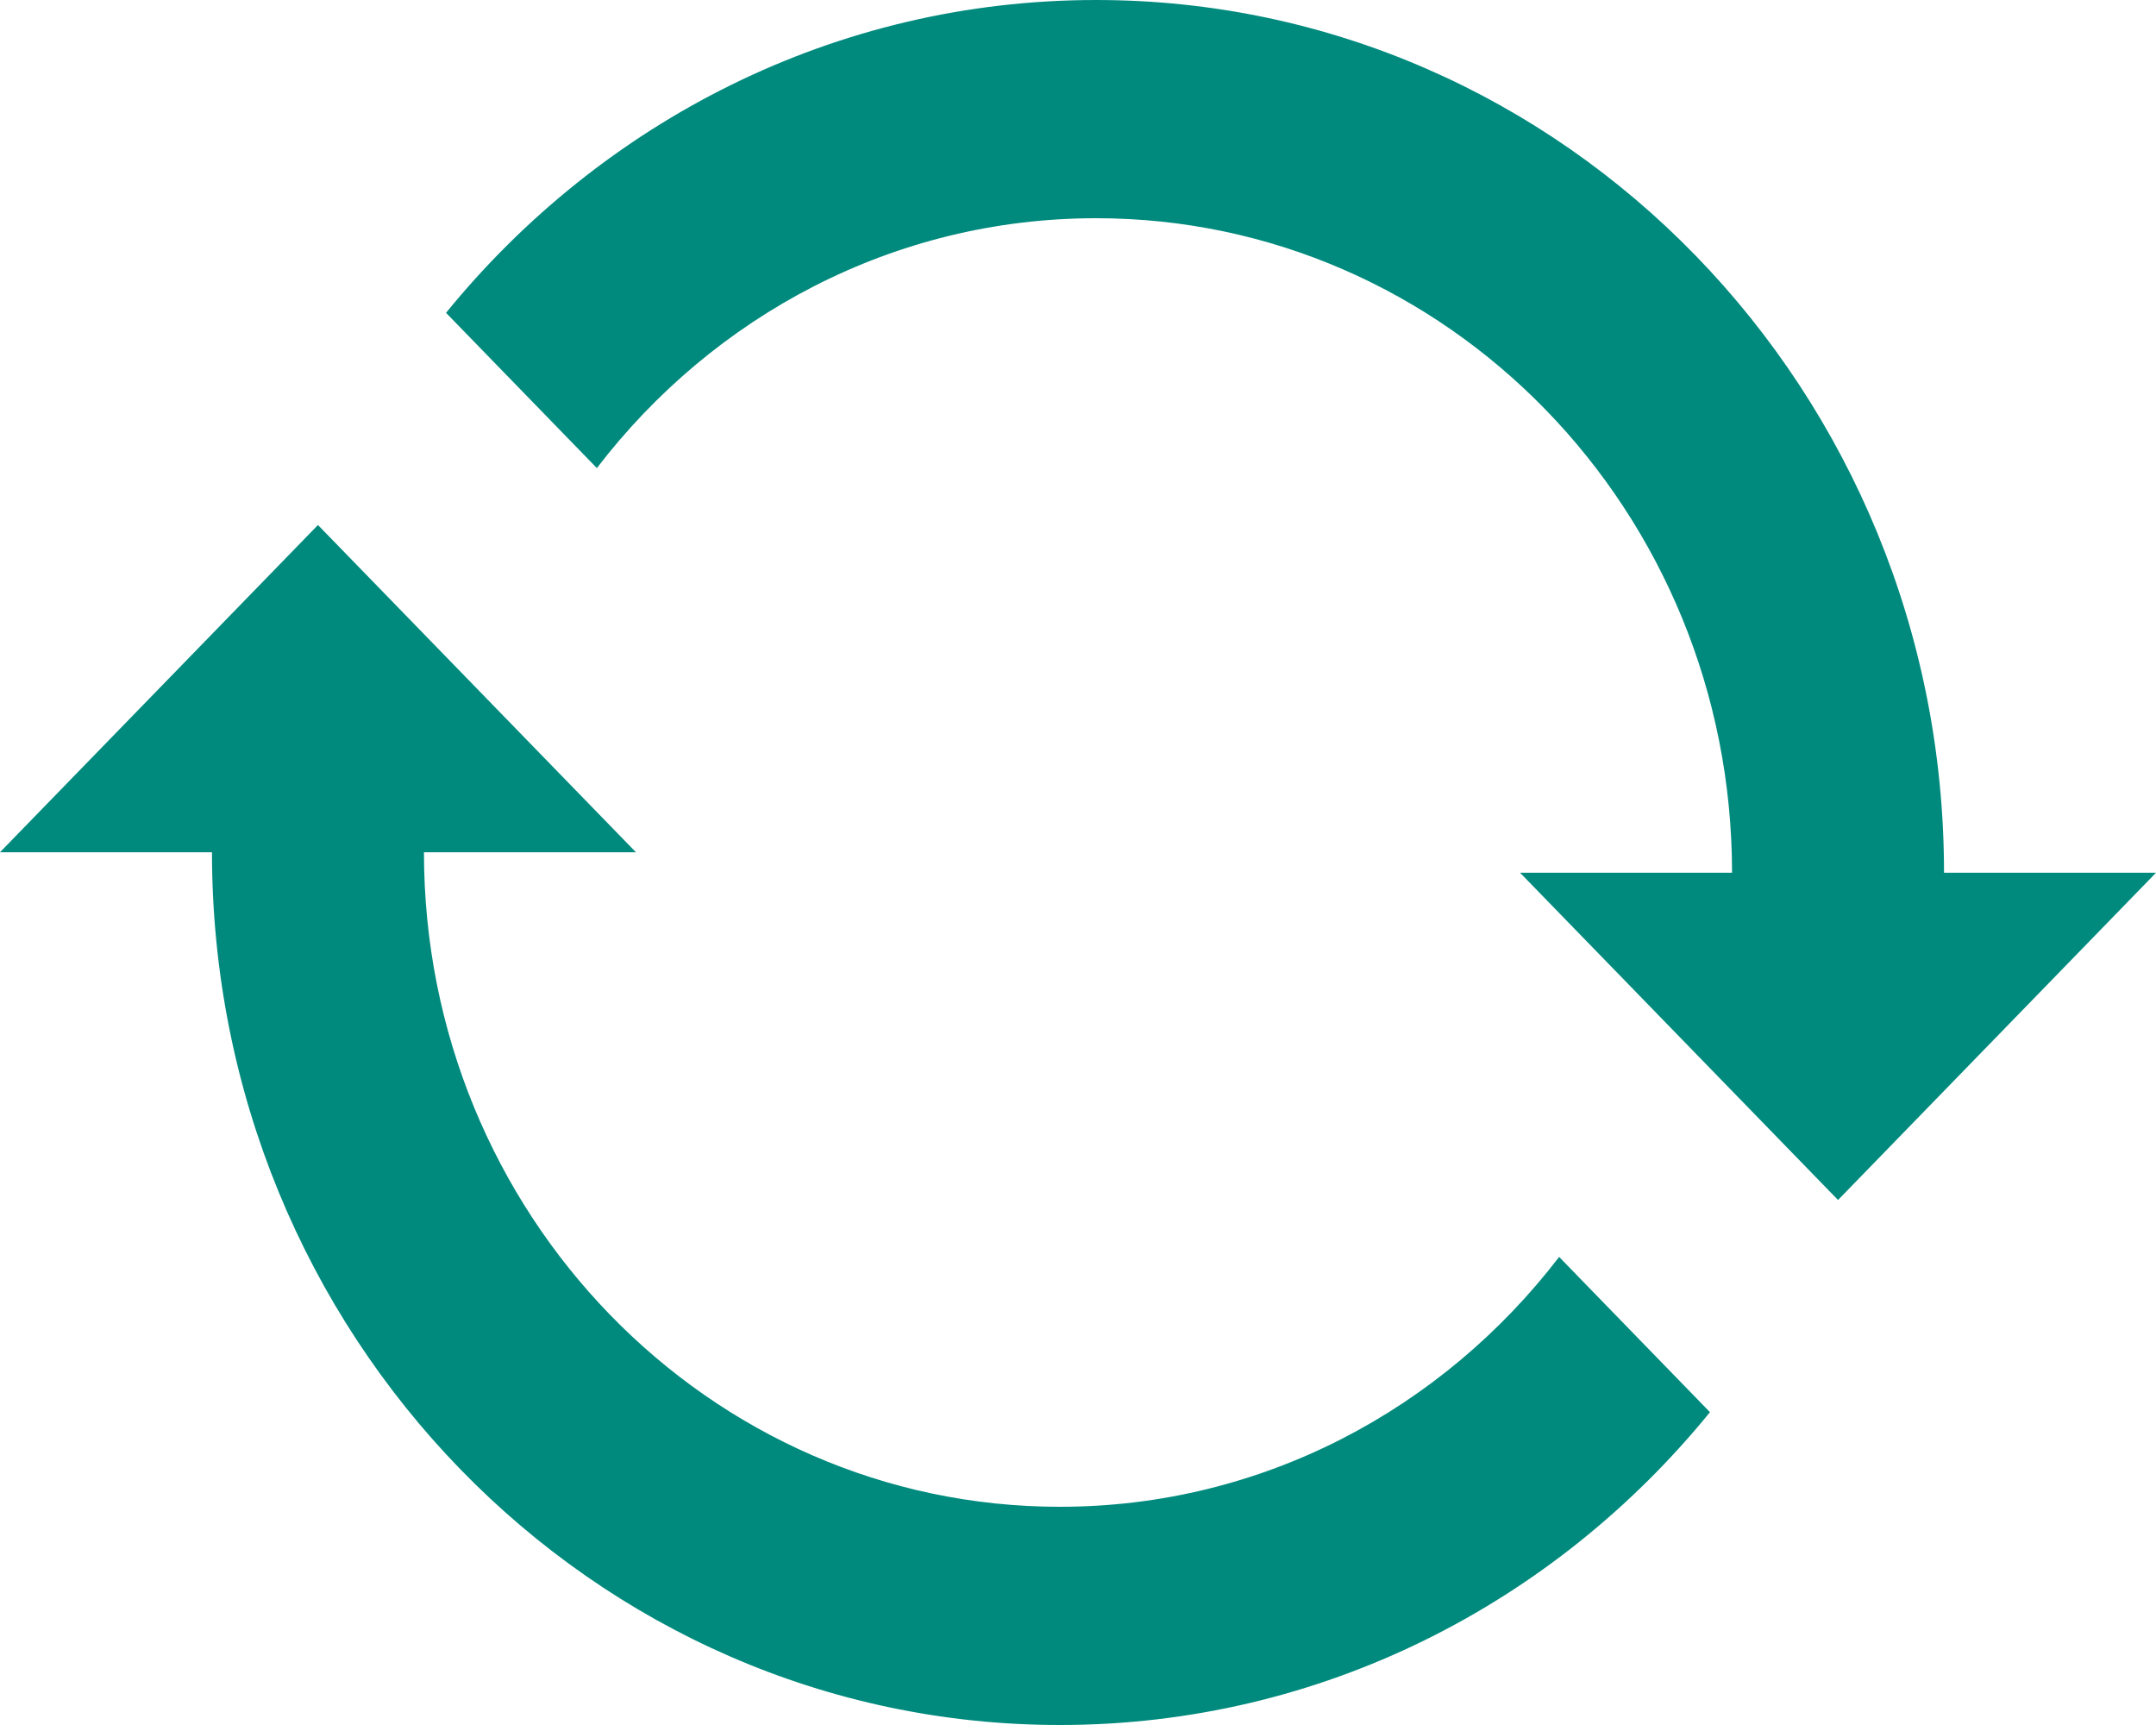 <?xml version="1.0" encoding="UTF-8"?>
<svg width="25px" height="20px" viewBox="0 0 25 20" version="1.1" xmlns="http://www.w3.org/2000/svg" xmlns:xlink="http://www.w3.org/1999/xlink">
    <!-- Generator: Sketch 51.3 (57544) - http://www.bohemiancoding.com/sketch -->
    <title>Fill 12</title>
    <desc>Created with Sketch.</desc>
    <defs></defs>
    <g id="Page-1" stroke="none" stroke-width="1" fill="none" fill-rule="evenodd">
        <g id="desktop-community-filters" transform="translate(-532, -22)" fill="#008A7D">
            <g id="Group-4" transform="translate(532, 22)">
                <path d="M12.29,17.47 C8.219,17.47 4.916,14.071 4.916,9.881 L7.374,9.881 L3.687,6.087 L0,9.881 L2.458,9.881 C2.458,15.468 6.862,20 12.29,20 C15.319,20 18.025,18.589 19.828,16.373 L18.079,14.573 C16.728,16.335 14.64,17.47 12.29,17.47 Z M22.542,10.119 C22.542,4.532 18.141,0 12.71,0 C9.682,0 6.976,1.411 5.172,3.627 L6.921,5.427 C8.272,3.664 10.361,2.53 12.71,2.53 C16.783,2.53 20.084,5.927 20.084,10.119 L17.626,10.119 L21.313,13.913 L25,10.119 L22.542,10.119 Z" id="Fill-12"></path>
            </g>
        </g>
    </g>
</svg>